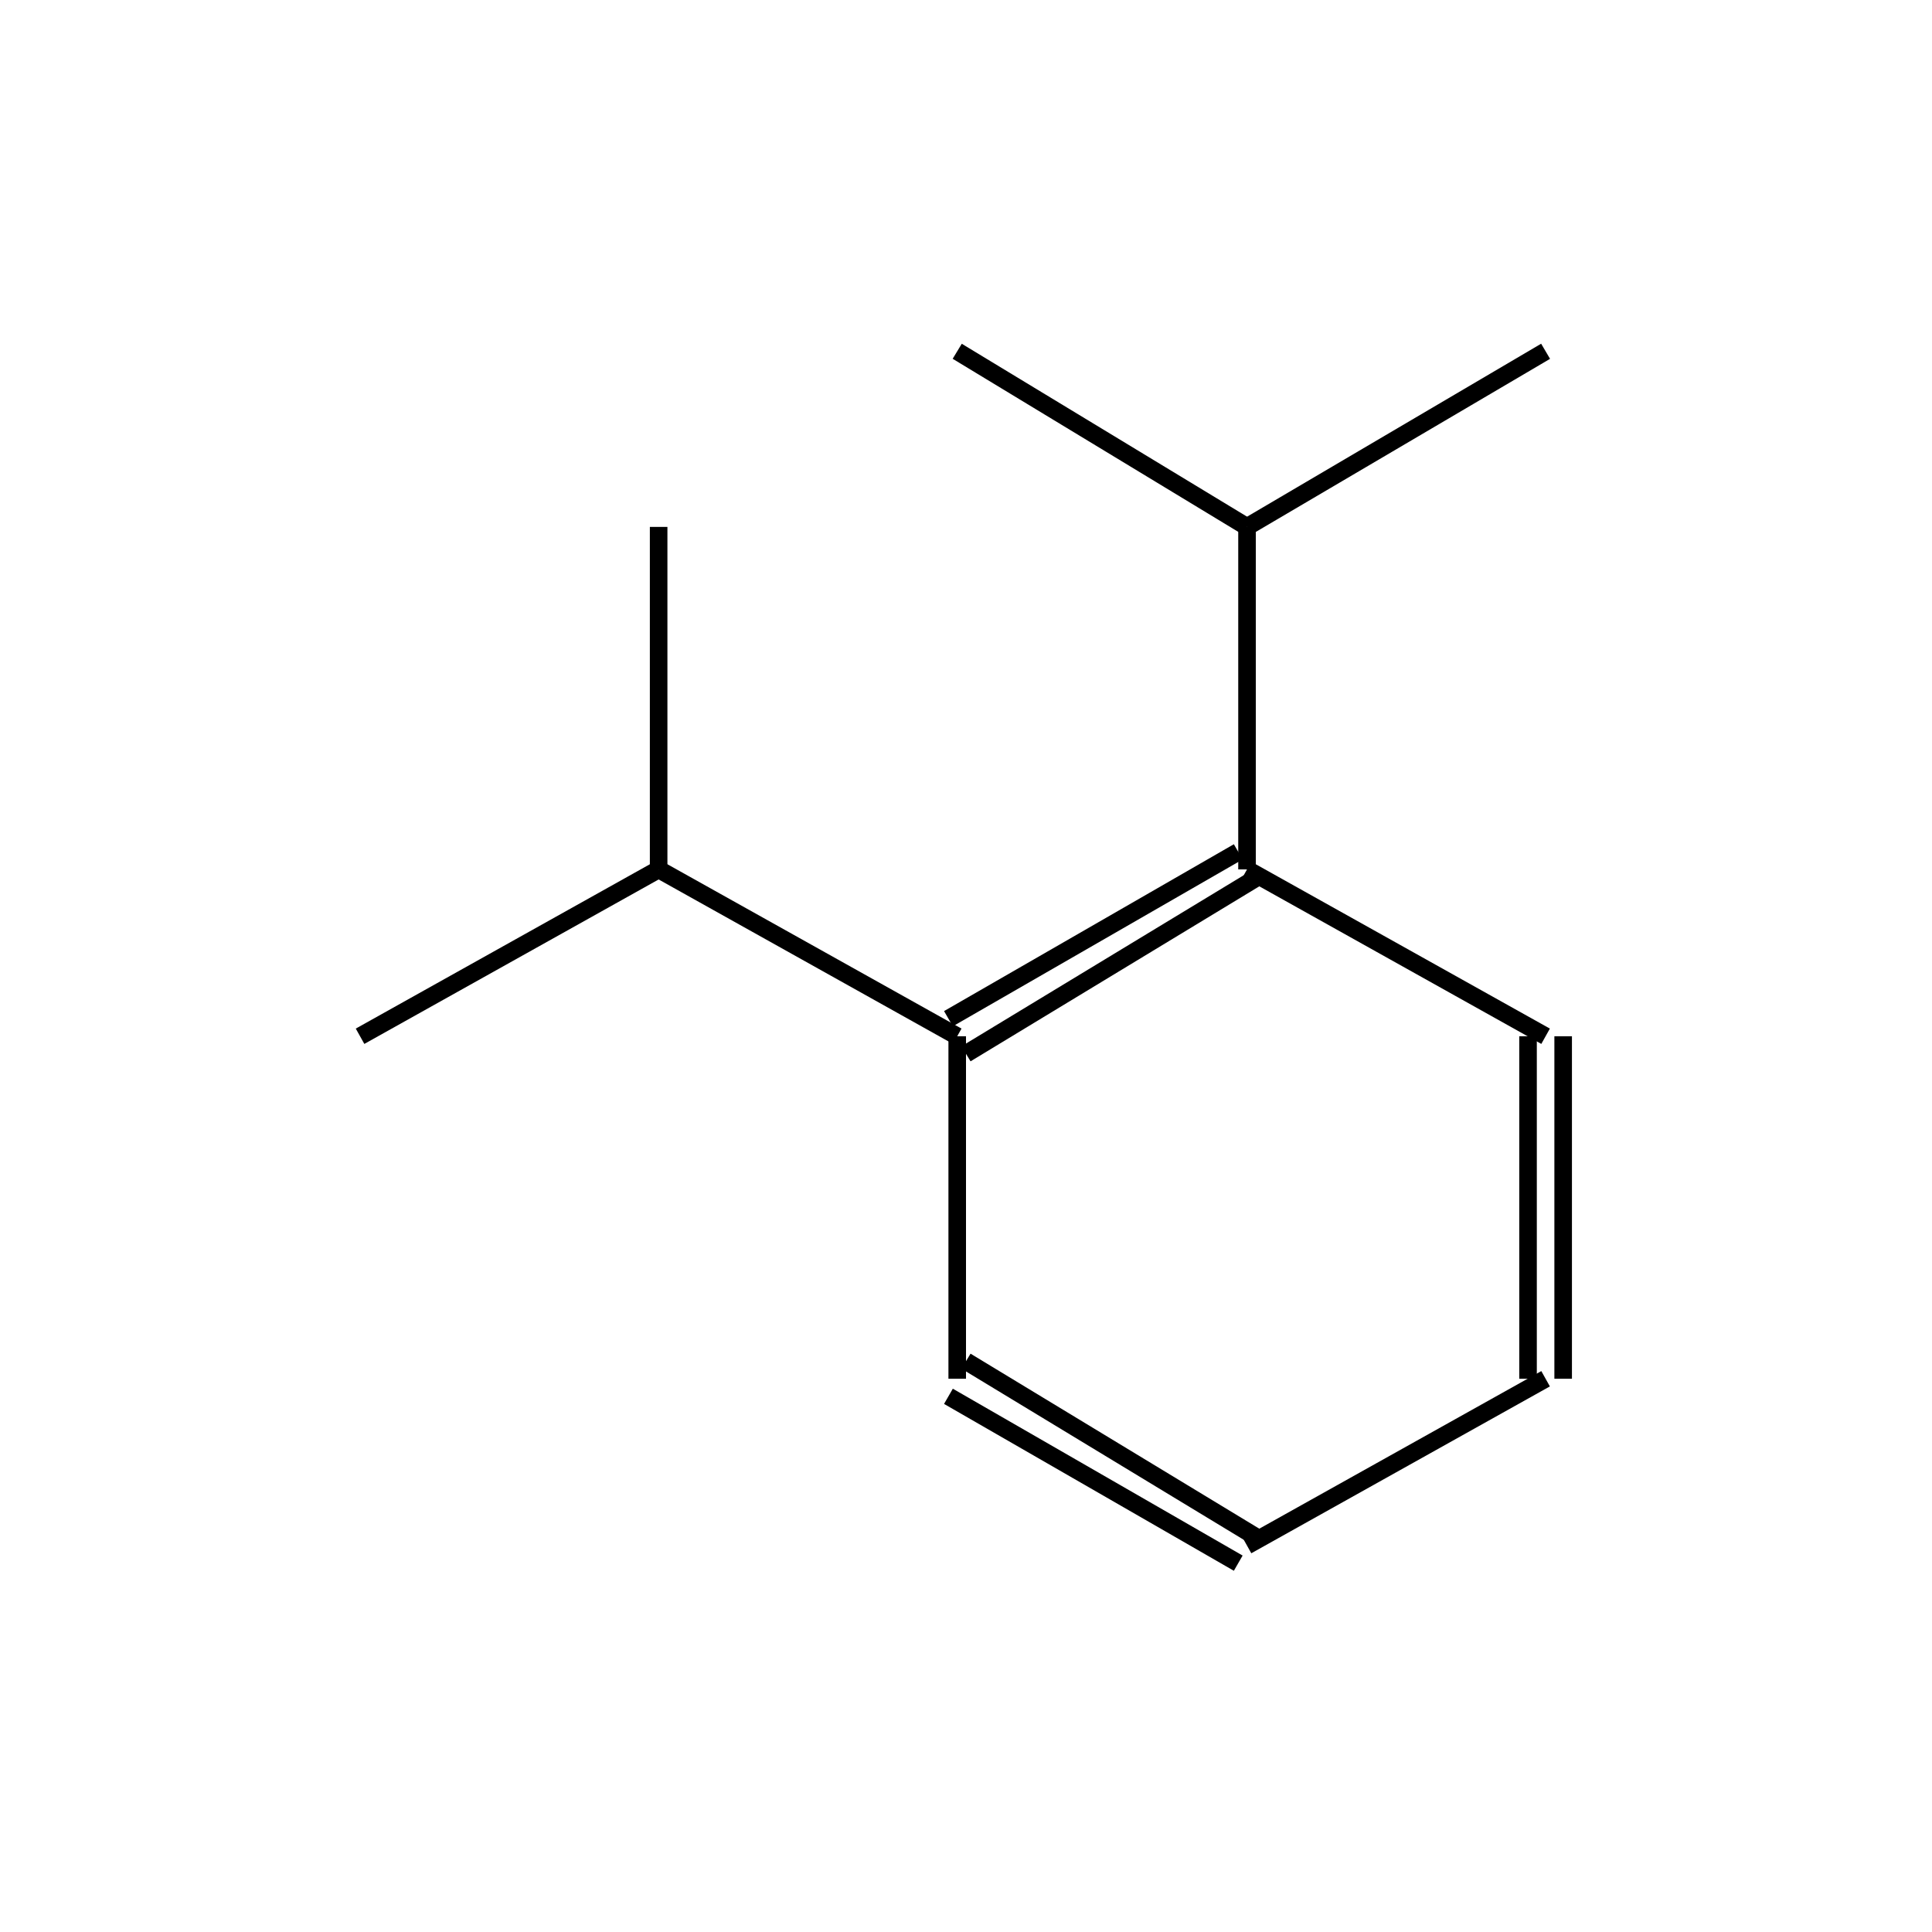 <?xml version="1.0" standalone="yes"?><!DOCTYPE svg PUBLIC "-//W3C//DTD SVG 1.1//EN" "http://www.w3.org/Graphics/SVG/1.1/DTD/svg11.dtd"><svg width="6cm" height="6cm" viewBox="0 0 218 220" xmlns="http://www.w3.org/2000/svg" version="1.2" baseProfile="tiny"><title>Image of </title>
<line x1="141" y1="60" x2="175" y2="40" stroke-width="2" stroke="black"/>
<line x1="141" y1="60" x2="108" y2="40" stroke-width="2" stroke="black"/>
<line x1="141" y1="60" x2="141" y2="99" stroke-width="2" stroke="black"/>
<line x1="140" y1="97" x2="107" y2="116" stroke-width="2" stroke="black"/>
<line x1="142" y1="100" x2="109" y2="120" stroke-width="2" stroke="black"/>
<line x1="108" y1="118" x2="108" y2="157" stroke-width="2" stroke="black"/>
<line x1="107" y1="159" x2="140" y2="178" stroke-width="2" stroke="black"/>
<line x1="109" y1="155" x2="142" y2="175" stroke-width="2" stroke="black"/>
<line x1="141" y1="176" x2="175" y2="157" stroke-width="2" stroke="black"/>
<line x1="177" y1="157" x2="177" y2="118" stroke-width="2" stroke="black"/>
<line x1="173" y1="157" x2="173" y2="118" stroke-width="2" stroke="black"/>
<line x1="141" y1="99" x2="175" y2="118" stroke-width="2" stroke="black"/>
<line x1="108" y1="118" x2="74" y2="99" stroke-width="2" stroke="black"/>
<line x1="74" y1="99" x2="40" y2="118" stroke-width="2" stroke="black"/>
<line x1="74" y1="99" x2="74" y2="60" stroke-width="2" stroke="black"/>
</svg>